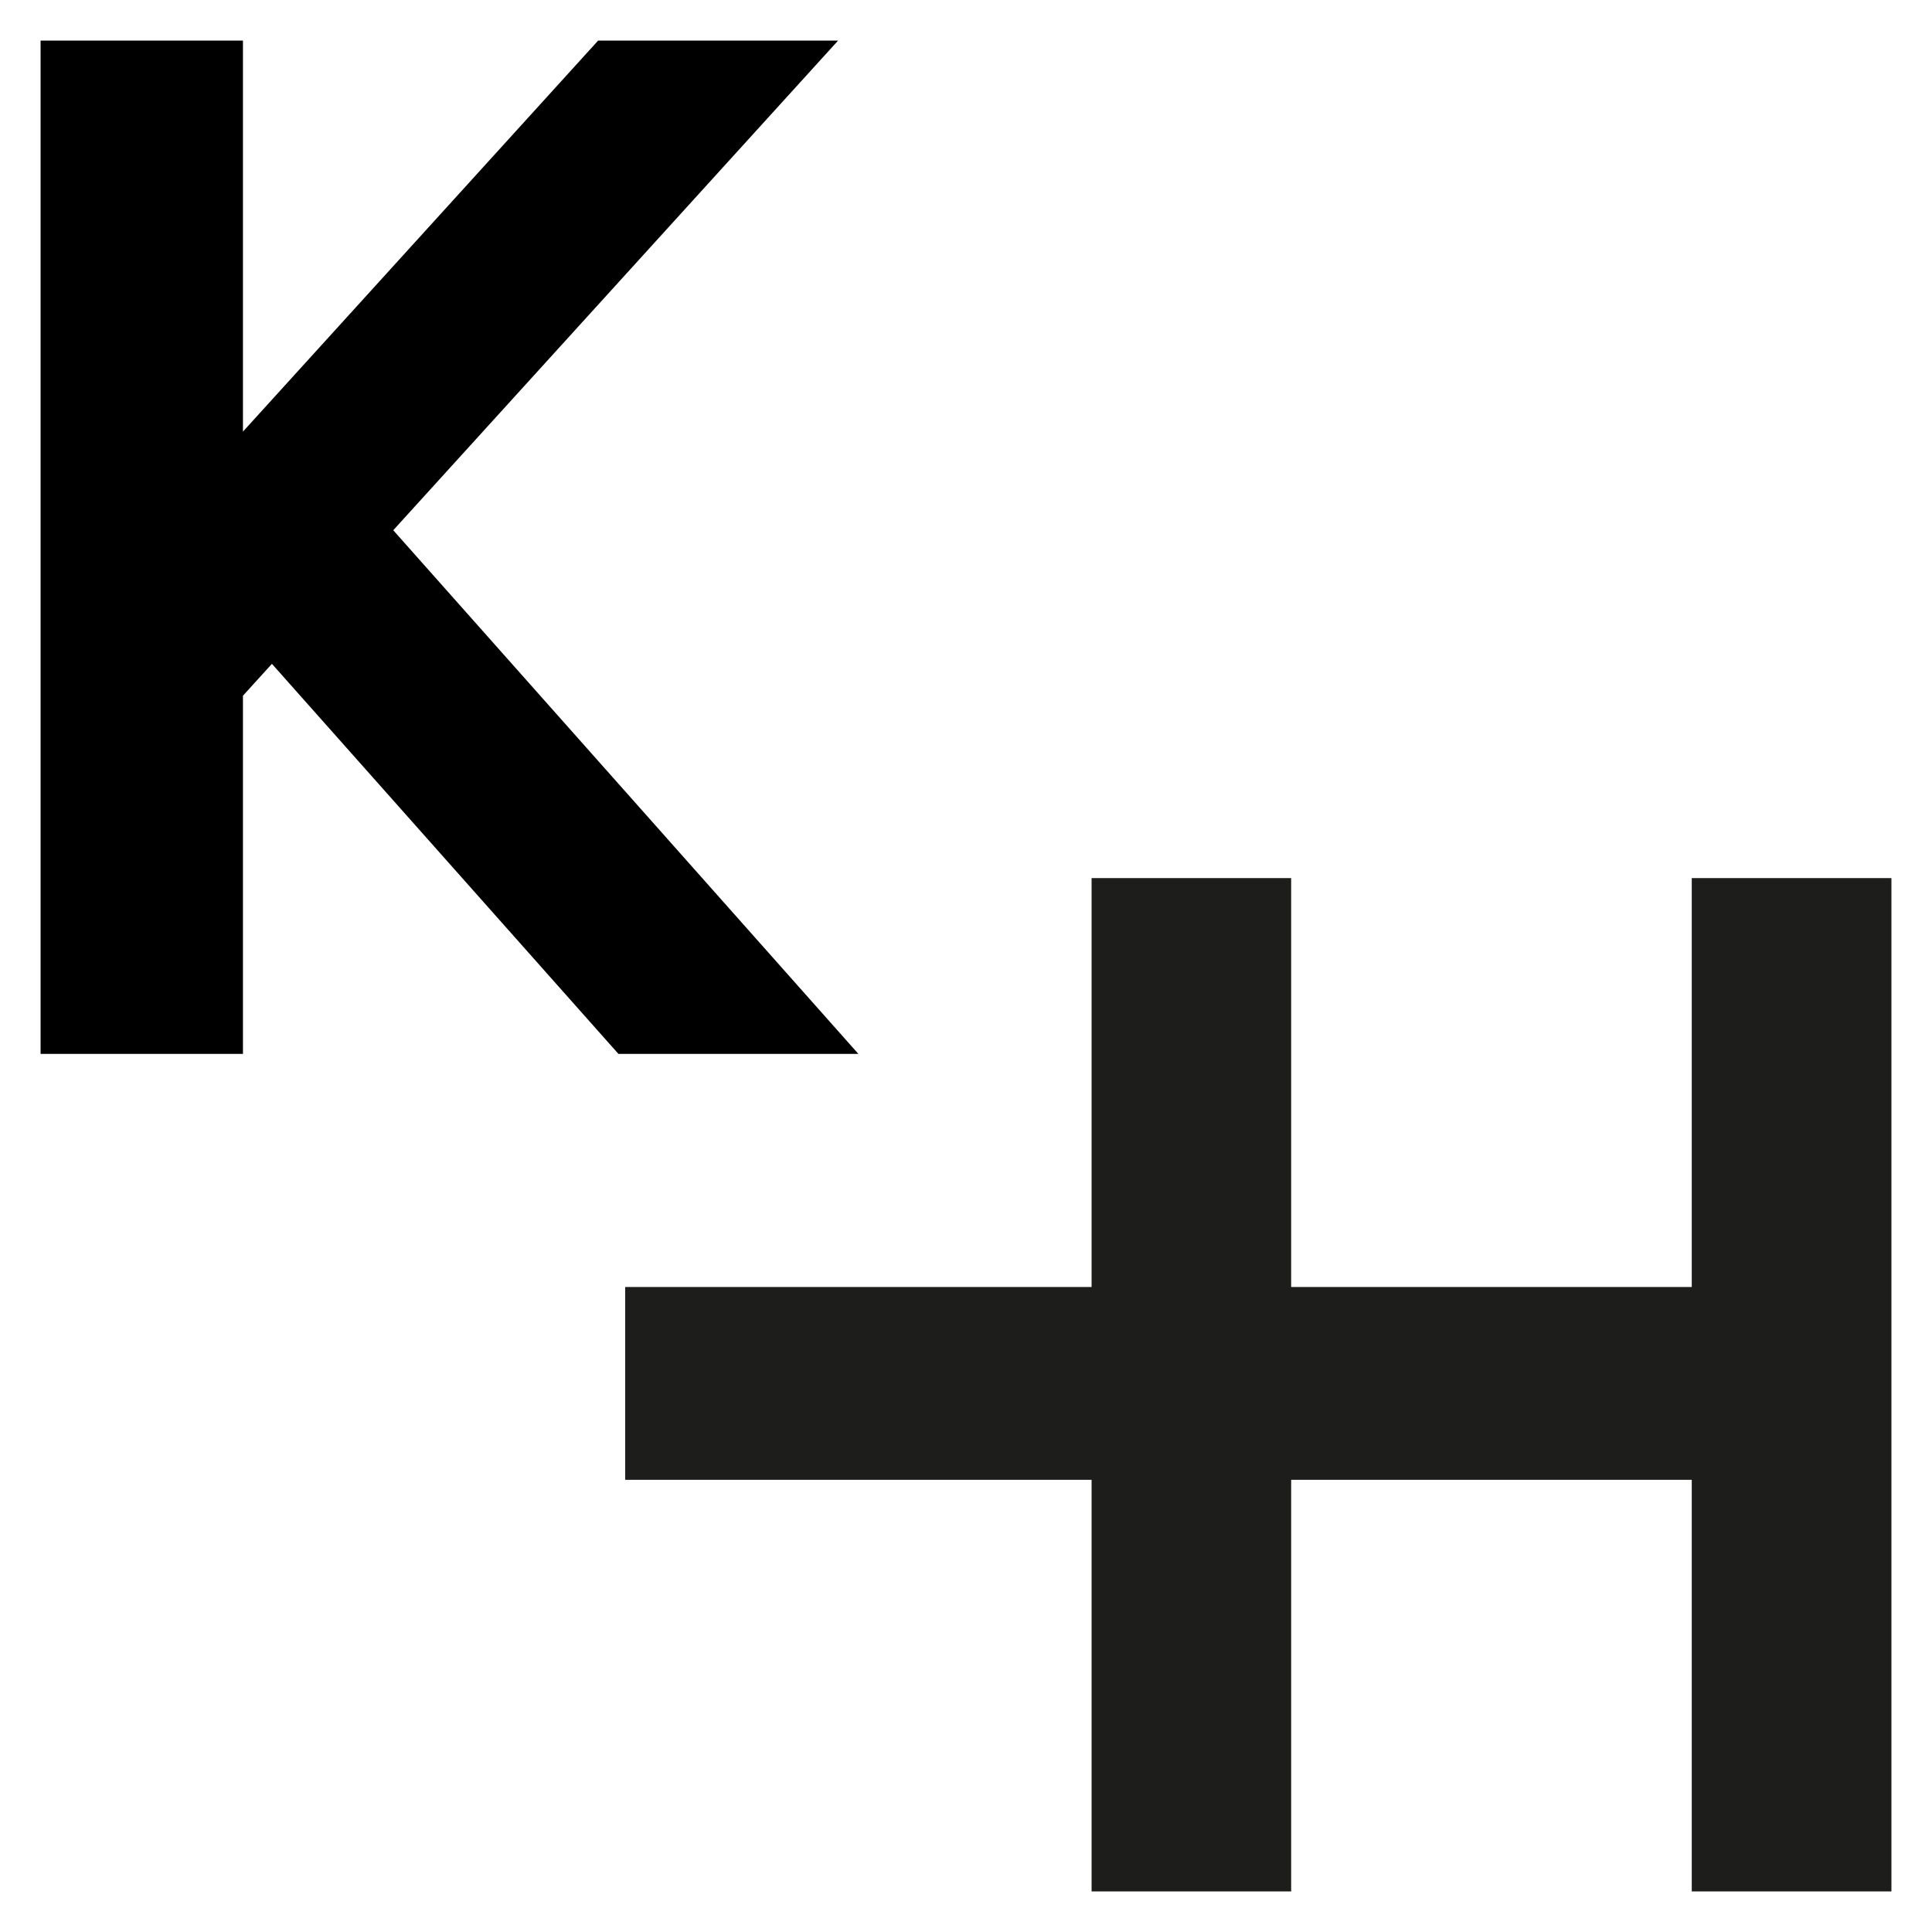 <?xml version="1.0" encoding="UTF-8"?>
<svg id="Ebene_1" data-name="Ebene 1" xmlns="http://www.w3.org/2000/svg" viewBox="0 0 200 200">
  <defs>
    <style>
      .cls-1 {
        fill: #1d1d1b;
      }
    </style>
  </defs>
  <polygon points="25.15 109.1 4.2 109.1 4.2 4.2 25.15 4.2 25.15 44.68 61.92 4.2 86.76 4.2 40.71 54.89 88.86 109.1 64.02 109.1 28.15 68.72 25.15 72.02 25.15 109.1"/>
  <polygon class="cls-1" points="175.13 90.9 175.13 133.23 133.66 133.23 133.66 90.9 113 90.9 113 133.23 64.72 133.23 64.72 153.19 113 153.19 113 195.8 133.66 195.8 133.66 153.19 175.13 153.19 175.13 195.8 195.8 195.8 195.8 90.9 175.13 90.9"/>
</svg>